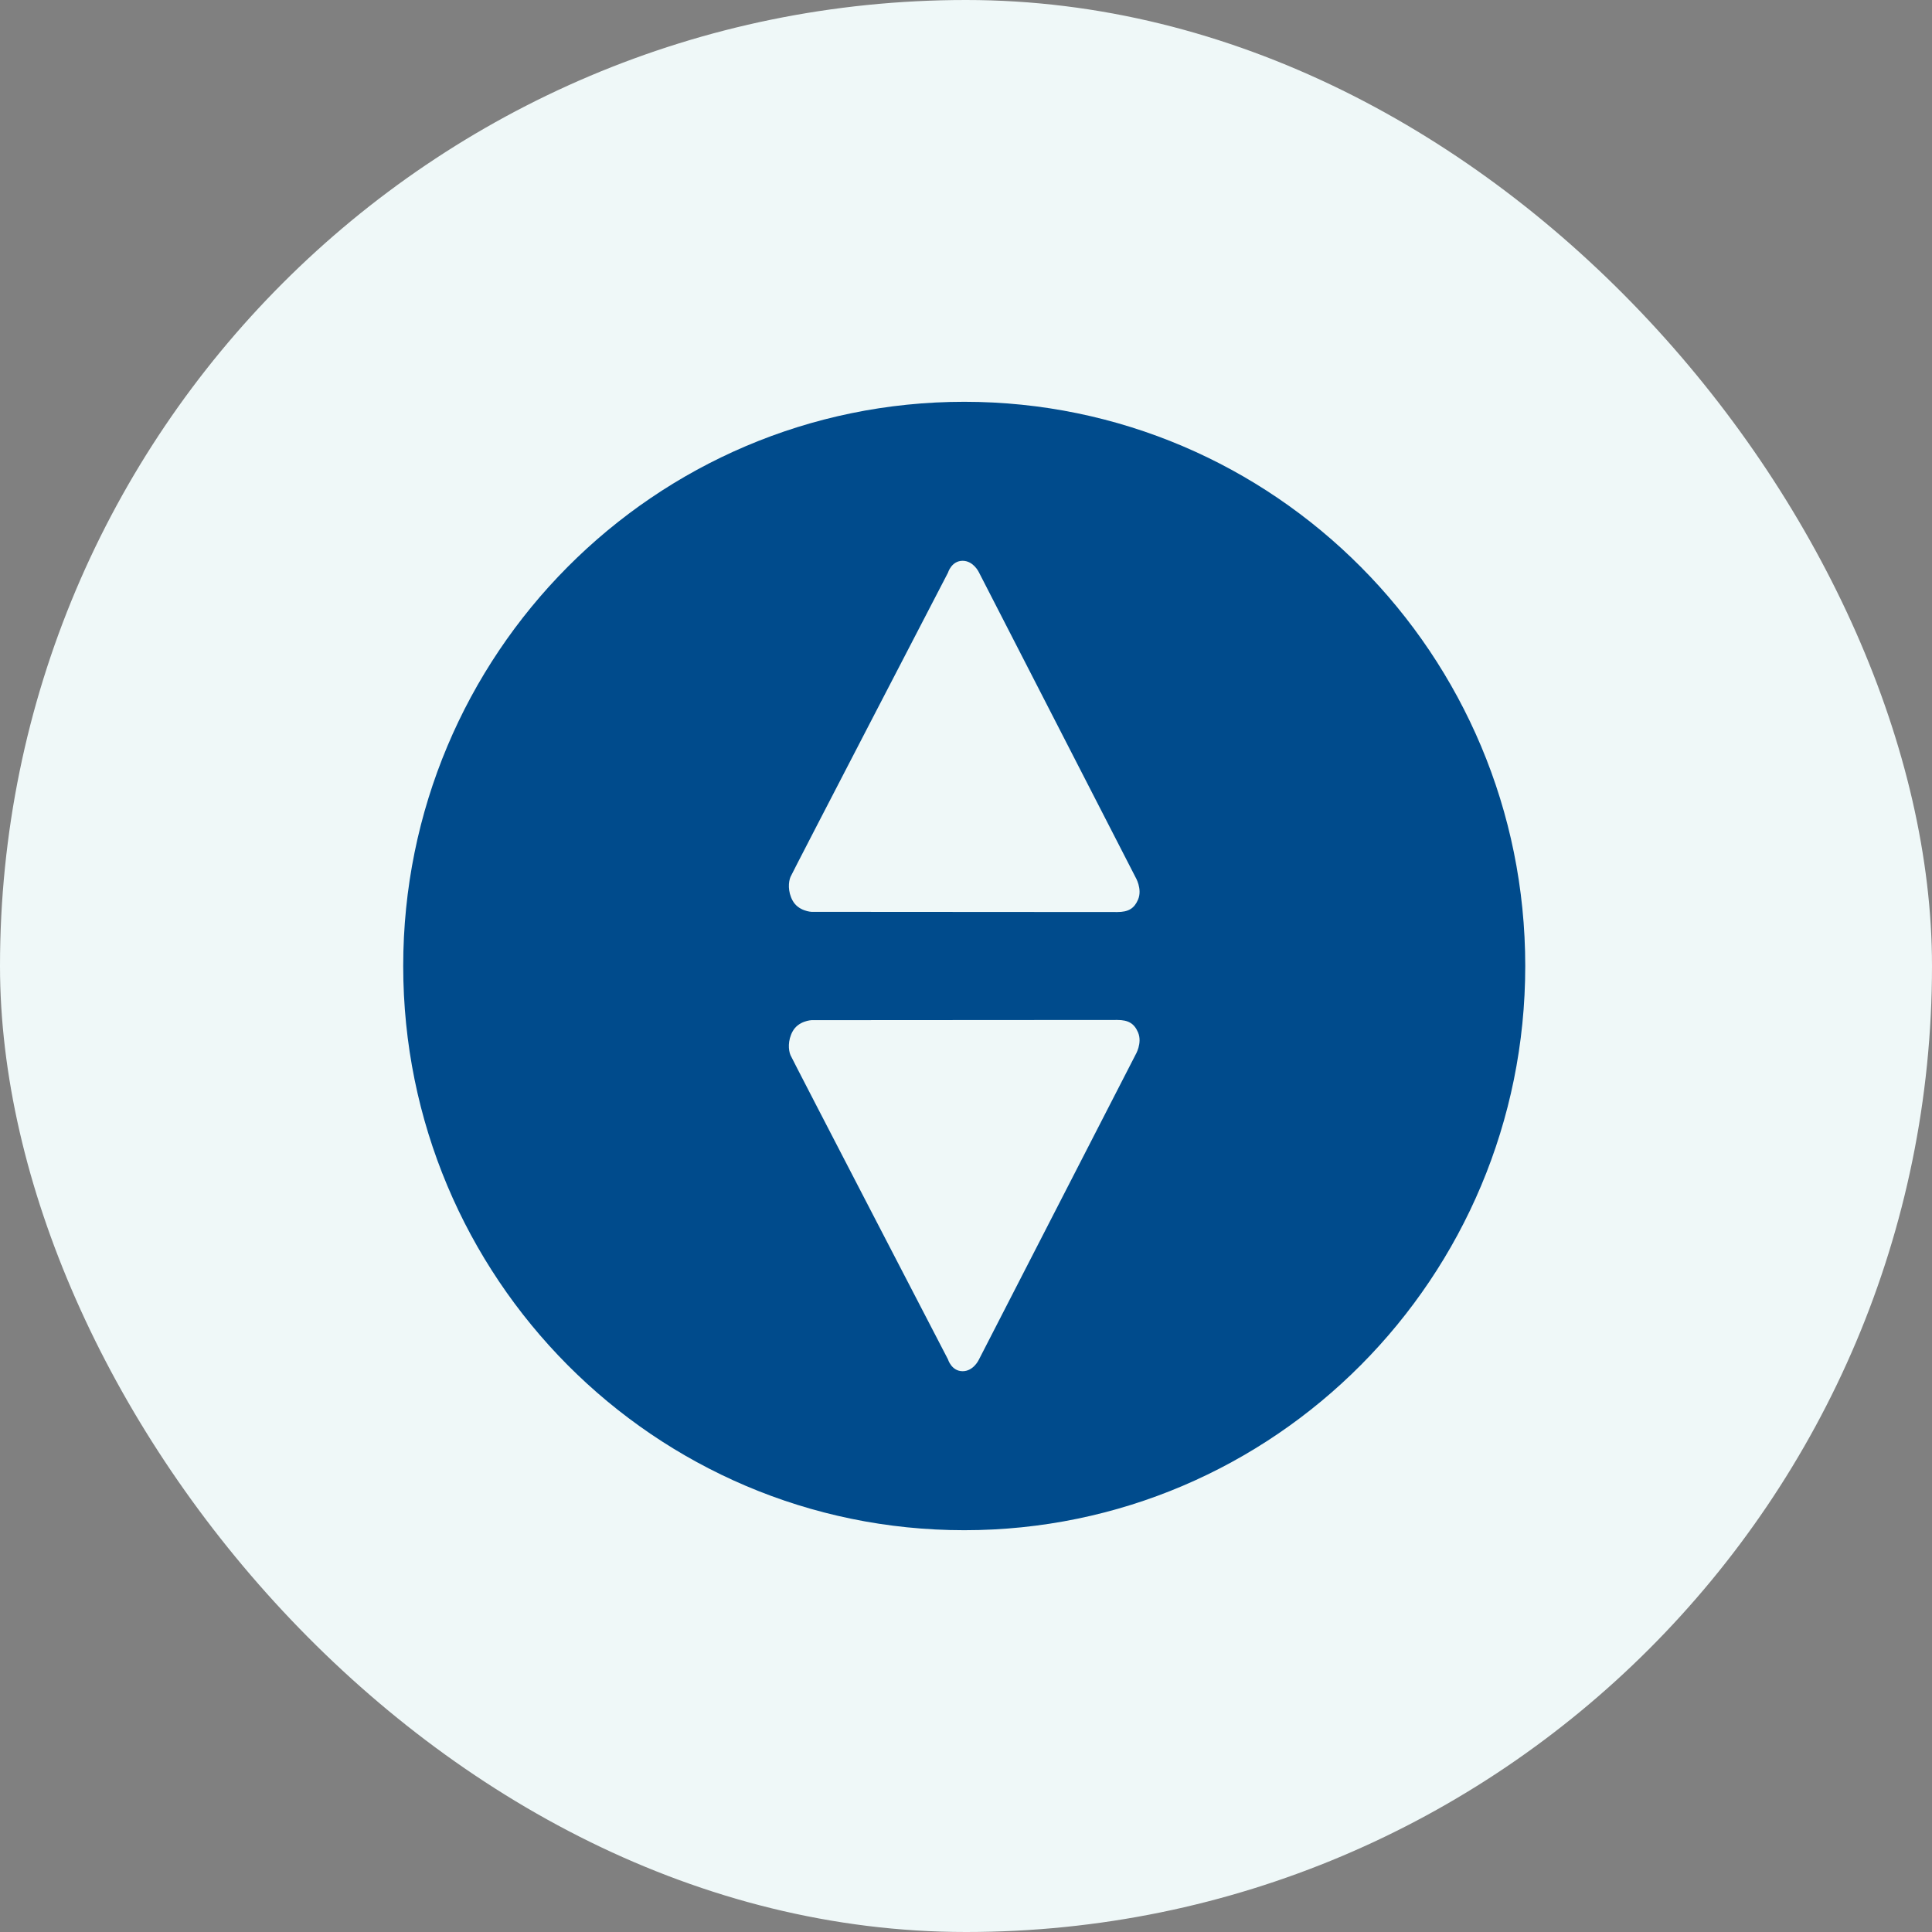 <svg width="30" height="30" viewBox="0 0 30 30" fill="none" xmlns="http://www.w3.org/2000/svg">
<rect x="0" y="0" width="30" height="30" fill="#808080" stroke="none"/>
<rect width="30" height="30" rx="15" fill="#EFF8F8"/>
<g clip-path="url(#clip0_23251_16632)">
<path d="M23.684 15C23.684 19.839 19.784 23.761 14.973 23.761C10.161 23.761 6.261 19.839 6.261 15C6.261 10.161 10.161 6.239 14.973 6.239C19.784 6.239 23.684 10.161 23.684 15ZM17.671 16.03C17.612 15.893 17.522 15.838 17.349 15.838C17.175 15.838 12.601 15.841 12.601 15.841C12.601 15.841 12.398 15.85 12.308 16.015C12.23 16.156 12.242 16.309 12.275 16.385C12.308 16.461 14.72 21.108 14.72 21.108C14.72 21.108 14.774 21.292 14.948 21.292C15.114 21.292 15.197 21.118 15.197 21.118L17.631 16.381C17.631 16.381 17.743 16.197 17.671 16.03ZM17.631 13.619L15.198 8.882C15.198 8.882 15.114 8.708 14.948 8.708C14.774 8.708 14.72 8.893 14.72 8.893C14.72 8.893 12.308 13.539 12.275 13.616C12.243 13.691 12.23 13.844 12.308 13.985C12.398 14.15 12.601 14.159 12.601 14.159C12.601 14.159 17.175 14.162 17.349 14.162C17.522 14.162 17.612 14.107 17.671 13.97C17.743 13.804 17.631 13.619 17.631 13.619Z" fill="#004B8C"/>
</g>
<defs>
<clipPath id="clip0_23251_16632">
<rect width="17.527" height="17.643" fill="white" transform="translate(6.236 6.178)"/>
</clipPath>
</defs>
</svg>
